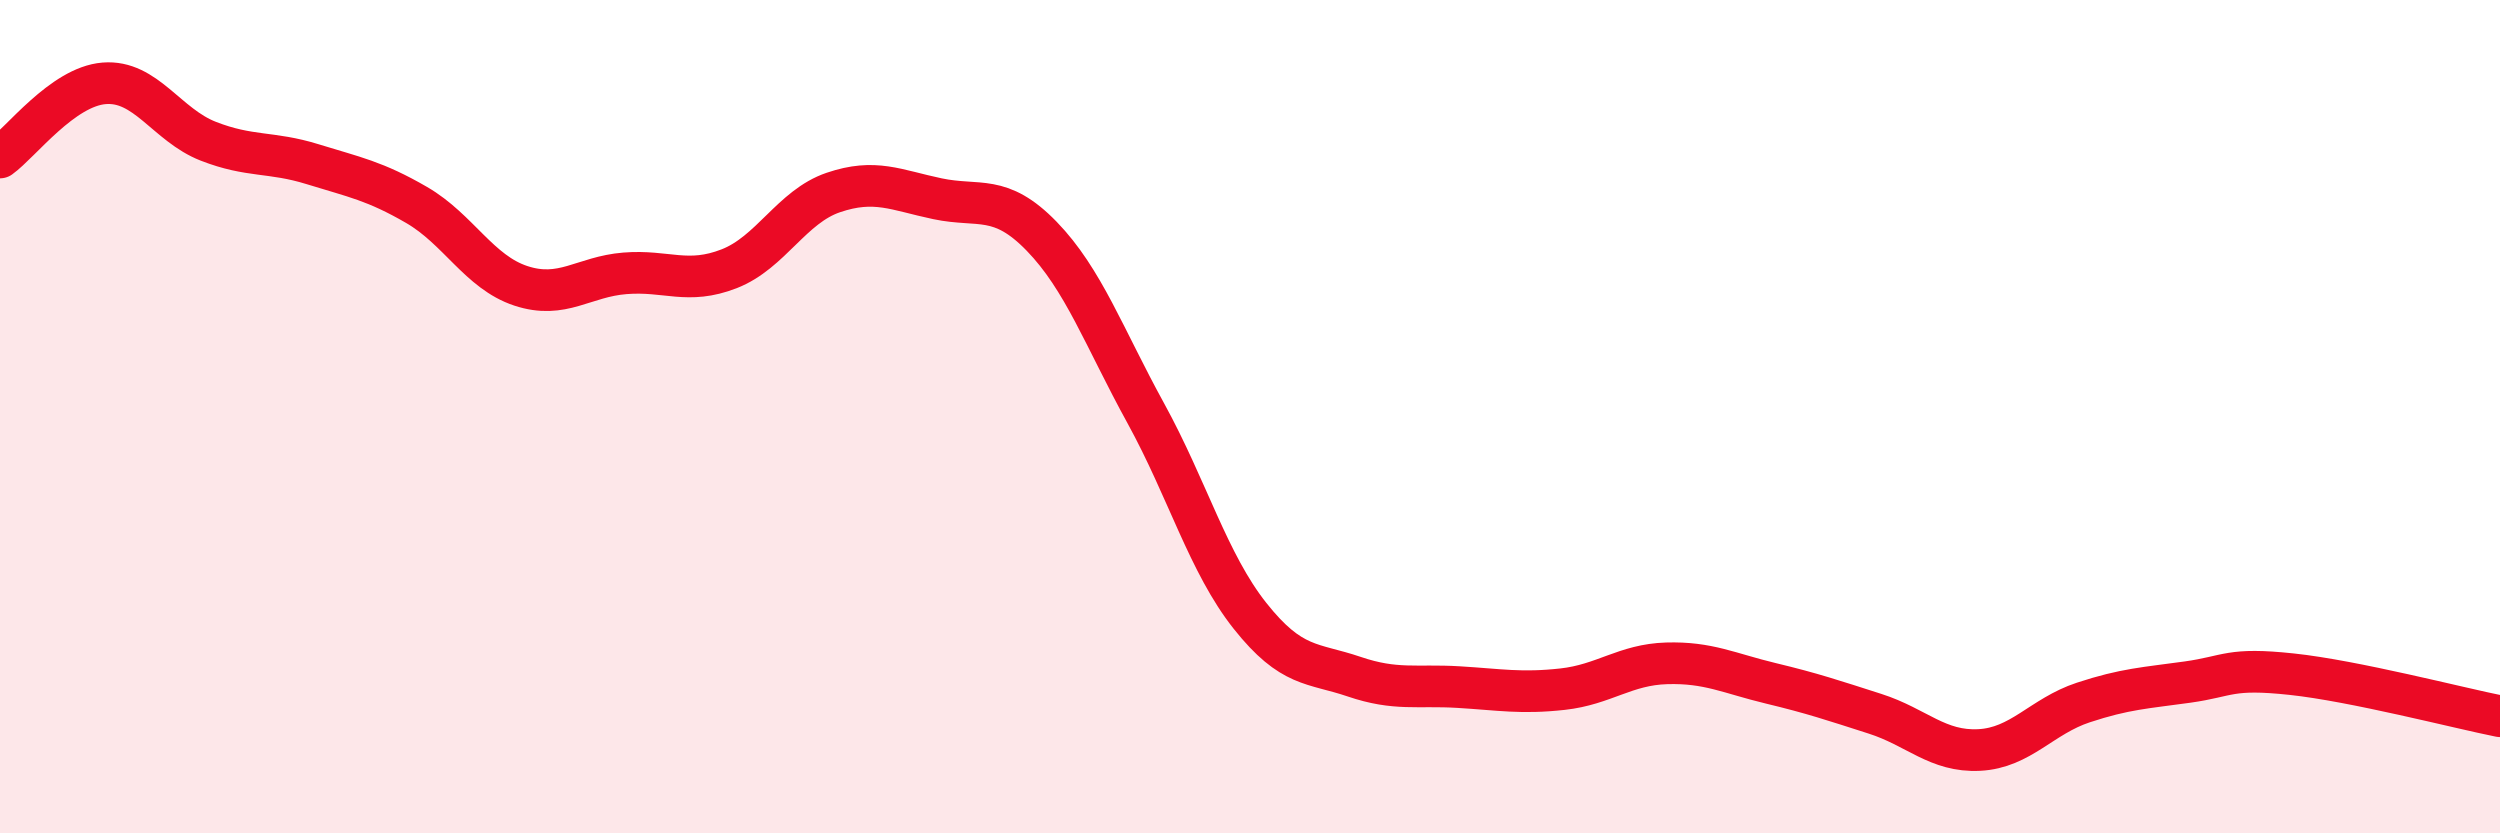 
    <svg width="60" height="20" viewBox="0 0 60 20" xmlns="http://www.w3.org/2000/svg">
      <path
        d="M 0,3.78 C 0.5,3.42 1.5,2.08 2.5,2 C 3.5,1.92 4,3 5,3.39 C 6,3.78 6.5,3.63 7.5,3.94 C 8.5,4.25 9,4.34 10,4.92 C 11,5.5 11.5,6.53 12.5,6.86 C 13.5,7.19 14,6.64 15,6.56 C 16,6.48 16.5,6.84 17.5,6.45 C 18.5,6.06 19,4.96 20,4.62 C 21,4.28 21.5,4.56 22.5,4.77 C 23.5,4.98 24,4.64 25,5.67 C 26,6.7 26.5,8.1 27.5,9.92 C 28.5,11.74 29,13.52 30,14.78 C 31,16.04 31.5,15.9 32.5,16.24 C 33.5,16.58 34,16.43 35,16.49 C 36,16.55 36.5,16.65 37.5,16.54 C 38.5,16.43 39,15.95 40,15.92 C 41,15.89 41.5,16.16 42.5,16.4 C 43.5,16.64 44,16.81 45,17.13 C 46,17.45 46.5,18.05 47.5,18 C 48.5,17.95 49,17.19 50,16.86 C 51,16.53 51.5,16.51 52.5,16.37 C 53.5,16.23 53.5,16.02 55,16.18 C 56.5,16.34 59,16.99 60,17.19L60 20L0 20Z"
        fill="#EB0A25"
        opacity="0.1"
        stroke-linecap="round"
        stroke-linejoin="round"
      />
      <path
        d="M 0,3.78 C 0.5,3.42 1.5,2.08 2.5,2 C 3.5,1.92 4,3 5,3.39 C 6,3.78 6.5,3.63 7.5,3.94 C 8.5,4.25 9,4.34 10,4.92 C 11,5.5 11.5,6.53 12.5,6.86 C 13.5,7.19 14,6.64 15,6.56 C 16,6.48 16.5,6.84 17.5,6.45 C 18.5,6.06 19,4.96 20,4.62 C 21,4.28 21.5,4.56 22.5,4.77 C 23.5,4.98 24,4.64 25,5.67 C 26,6.7 26.5,8.1 27.5,9.92 C 28.5,11.74 29,13.52 30,14.78 C 31,16.04 31.5,15.9 32.5,16.24 C 33.5,16.58 34,16.43 35,16.49 C 36,16.55 36.5,16.65 37.5,16.54 C 38.5,16.43 39,15.95 40,15.92 C 41,15.89 41.5,16.16 42.5,16.4 C 43.5,16.64 44,16.81 45,17.13 C 46,17.45 46.5,18.05 47.5,18 C 48.5,17.95 49,17.19 50,16.86 C 51,16.53 51.5,16.51 52.5,16.37 C 53.5,16.23 53.5,16.02 55,16.18 C 56.5,16.34 59,16.99 60,17.19"
        stroke="#EB0A25"
        stroke-width="1"
        fill="none"
        stroke-linecap="round"
        stroke-linejoin="round"
      />
    </svg>
  